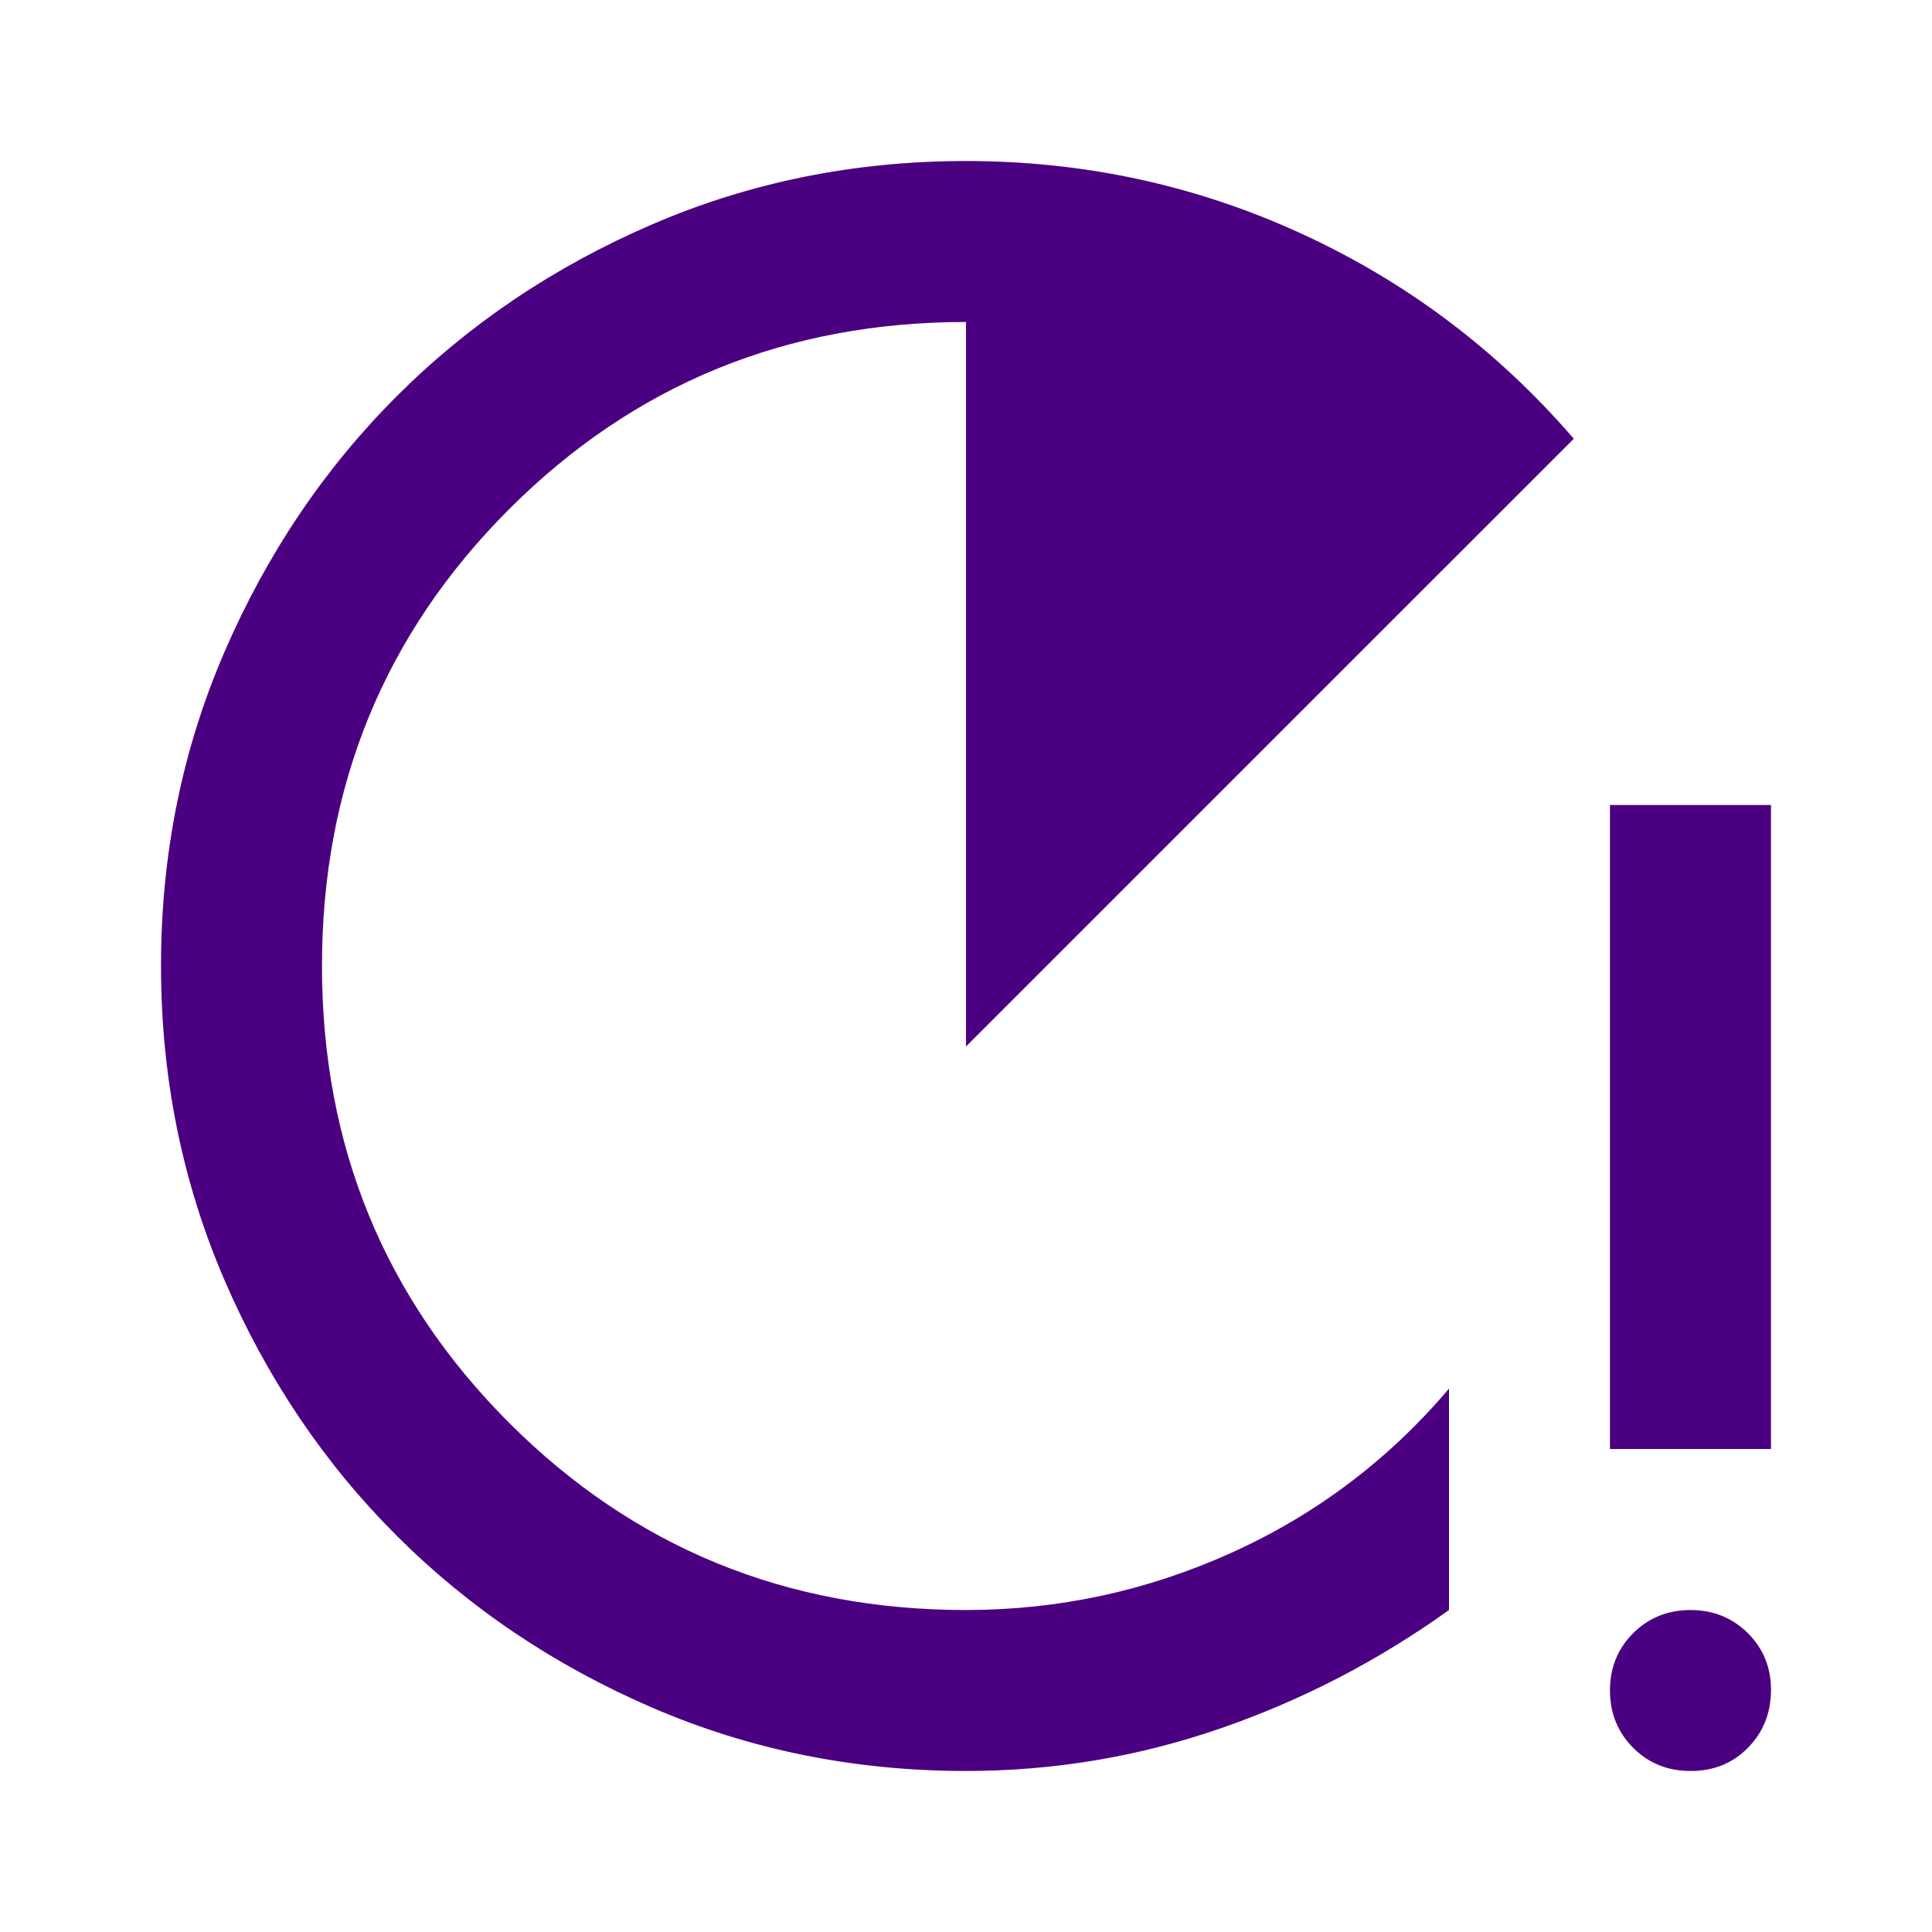 <svg width="32" height="32" viewBox="0 0 32 32" fill="none" xmlns="http://www.w3.org/2000/svg">
<g id="payroll-error">
<path id="Vector" d="M16 29.333C14.155 29.333 12.422 28.983 10.8 28.283C9.178 27.582 7.767 26.632 6.567 25.433C5.367 24.234 4.417 22.823 3.717 21.2C3.018 19.577 2.667 17.843 2.667 16C2.666 14.156 3.016 12.423 3.717 10.8C4.419 9.177 5.368 7.766 6.567 6.567C7.765 5.368 9.176 4.418 10.8 3.717C12.424 3.017 14.157 2.667 16 2.667C17.955 2.667 19.806 3.067 21.55 3.867C23.295 4.667 24.801 5.8 26.067 7.267L16 17.333V5.333C13.022 5.333 10.5 6.367 8.433 8.433C6.367 10.5 5.333 13.022 5.333 16C5.333 18.978 6.367 21.5 8.433 23.567C10.5 25.633 13.022 26.667 16 26.667C17.533 26.667 19 26.35 20.4 25.717C21.8 25.084 23 24.179 24 23V26.667C22.822 27.511 21.555 28.167 20.2 28.633C18.844 29.1 17.444 29.333 16 29.333ZM26.666 24V13.333H29.333V24H26.666ZM28 29.333C27.622 29.333 27.306 29.205 27.05 28.949C26.795 28.693 26.667 28.377 26.666 28C26.666 27.623 26.794 27.307 27.05 27.051C27.307 26.795 27.624 26.667 28 26.667C28.376 26.667 28.693 26.795 28.951 27.051C29.208 27.307 29.336 27.623 29.333 28C29.331 28.377 29.203 28.694 28.949 28.951C28.696 29.207 28.379 29.335 28 29.333Z" fill="#4B0082"/>
</g>
</svg>
